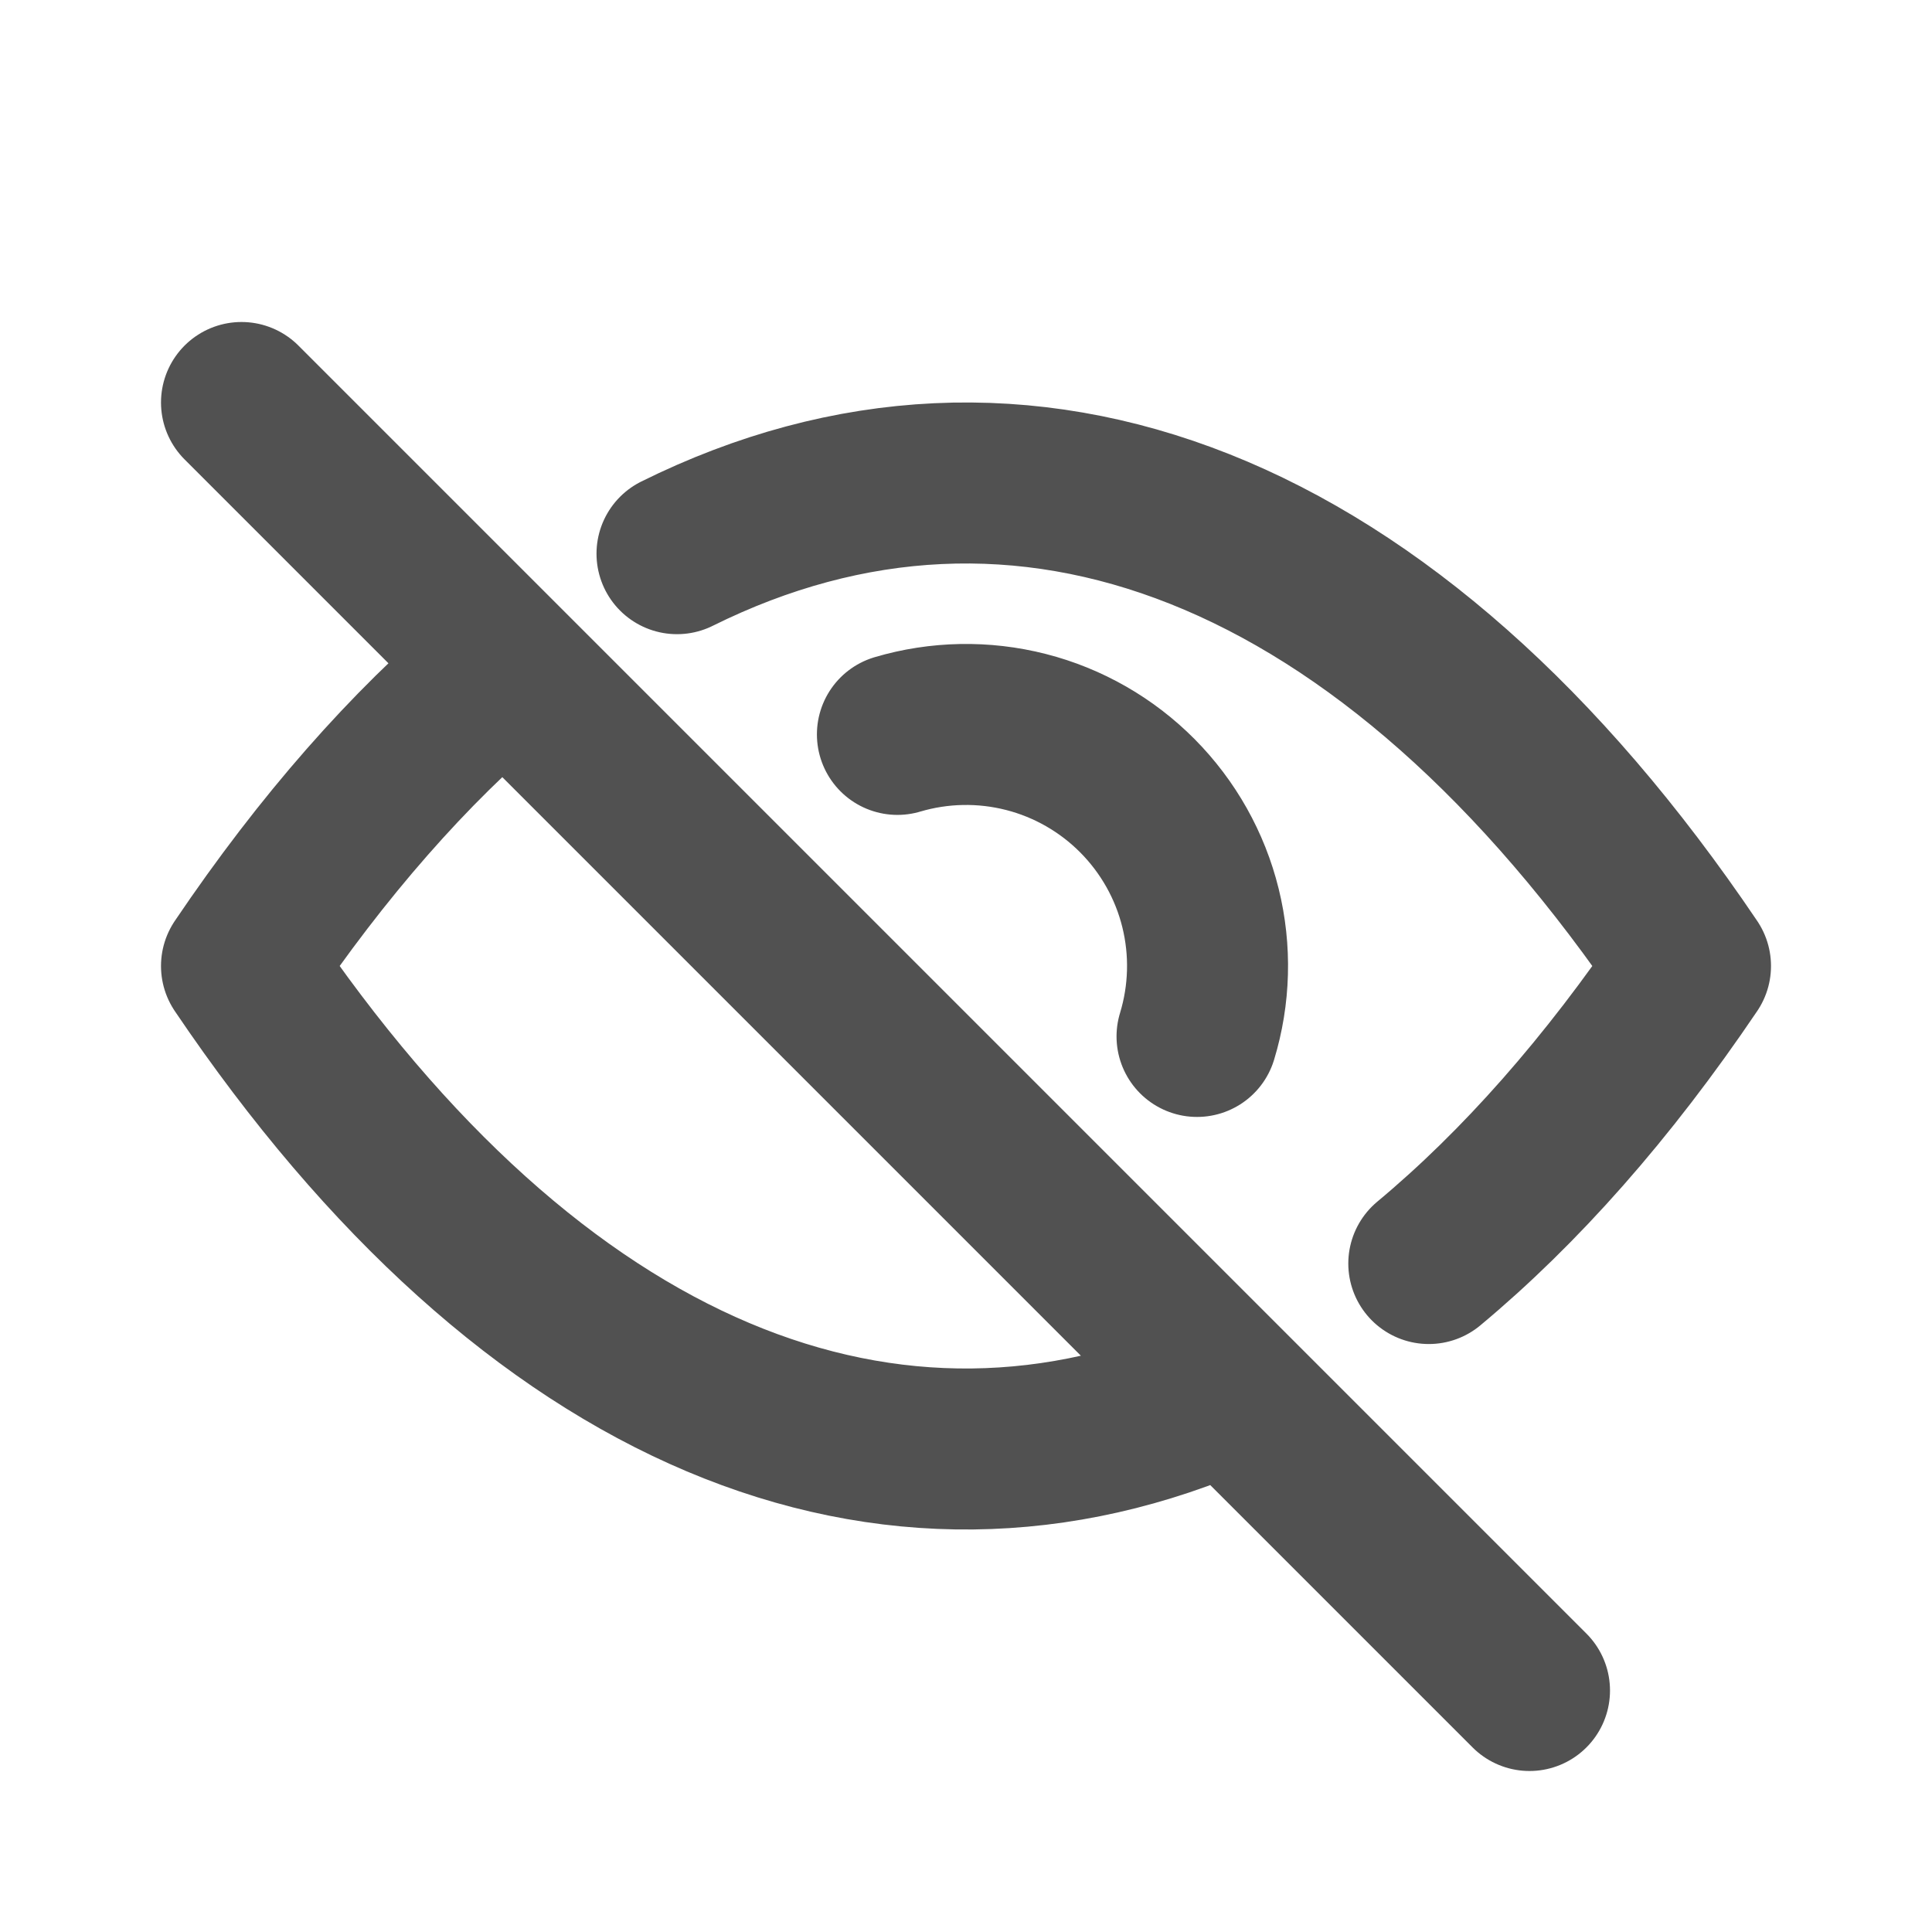 <svg width="24" height="24" viewBox="0 0 24 24" fill="none" xmlns="http://www.w3.org/2000/svg">
<path d="M3 5L19 21M11.148 9.123C11.668 8.969 12.22 8.959 12.745 9.093C13.27 9.227 13.749 9.502 14.13 9.886C14.512 10.271 14.783 10.752 14.913 11.279C15.043 11.805 15.028 12.357 14.87 12.875M8.41 6.878C12.674 4.762 17.267 6.47 21 12C19.973 13.521 18.881 14.753 17.749 15.696M15.24 17.286C11.076 19.142 6.631 17.38 3 12C4.01 10.504 5.083 9.287 6.196 8.35" stroke="#515151" stroke-width="2" stroke-linecap="round" stroke-linejoin="round"/>
</svg>
